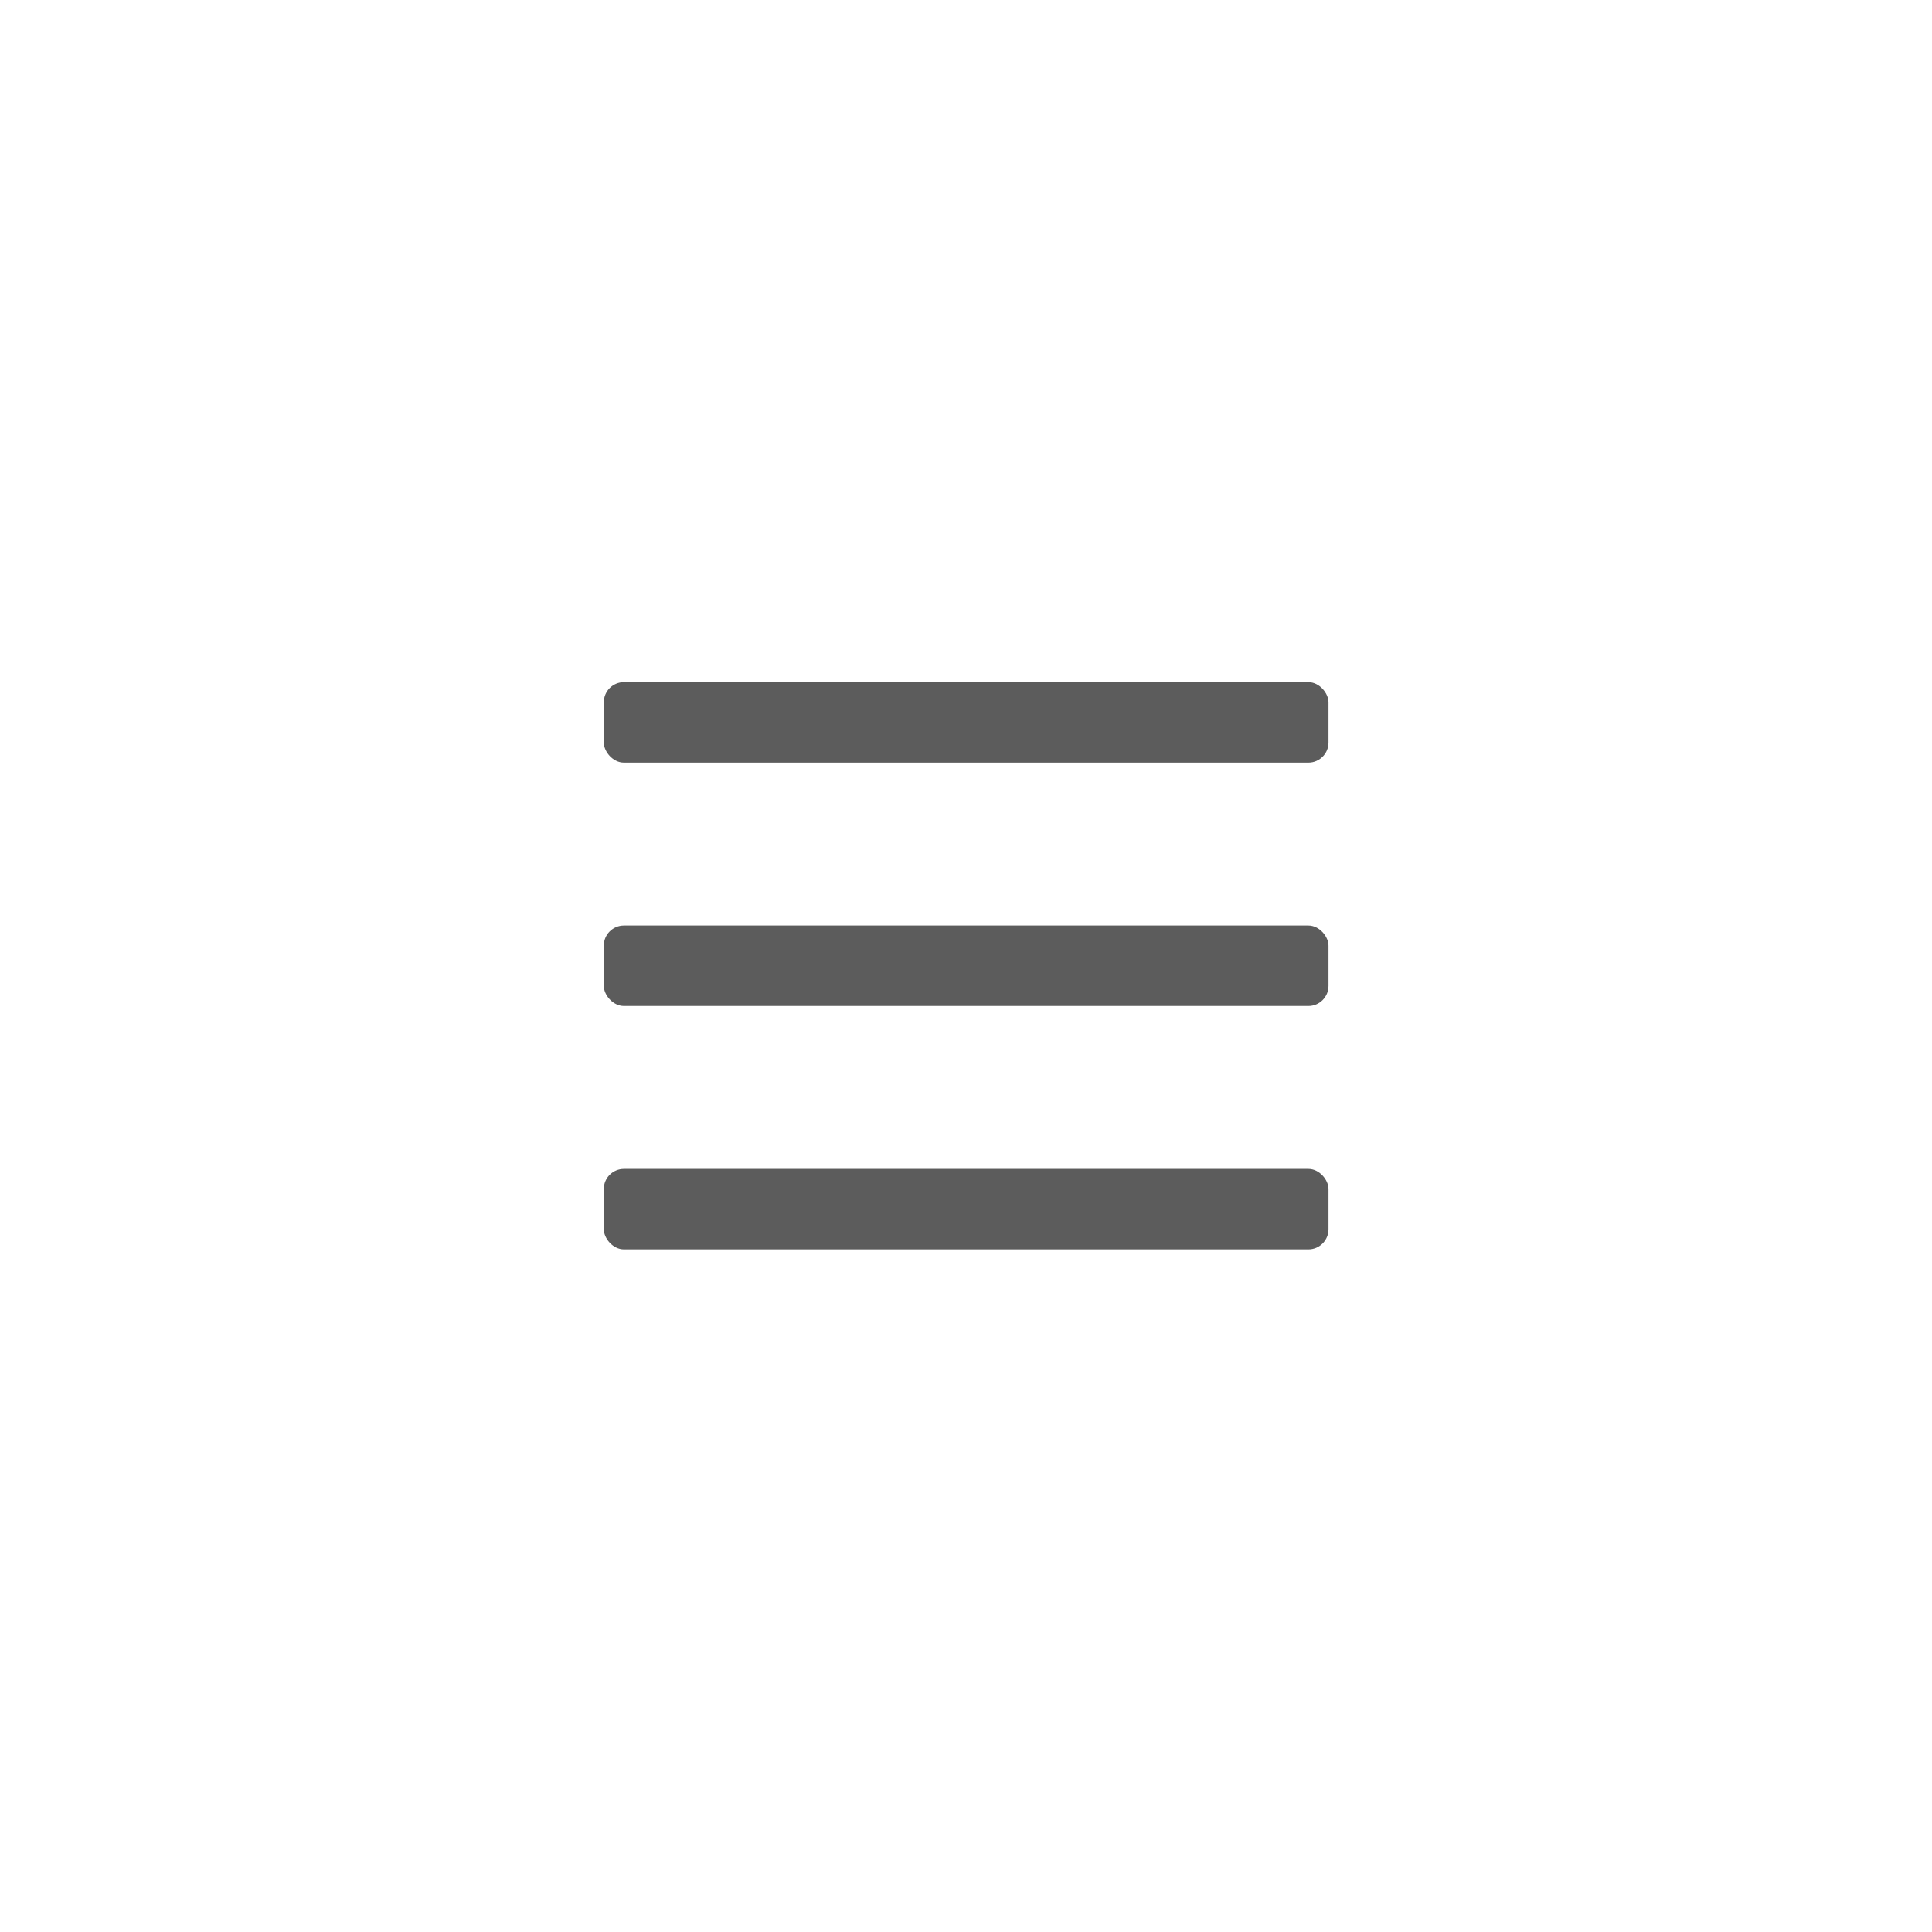 <?xml version="1.0" encoding="UTF-8" standalone="no"?>
<!-- Created with Inkscape (http://www.inkscape.org/) -->

<svg
   width="48"
   height="48"
   viewBox="0 0 48 48"
   version="1.1"
   id="svg1"
   inkscape:version="1.3-alpha (1:1.2.0-alpha1+devel+202304261653+ecf6e8c9c4)"
   sodipodi:docname="menu.svg"
   xmlns:inkscape="http://www.inkscape.org/namespaces/inkscape"
   xmlns:sodipodi="http://sodipodi.sourceforge.net/DTD/sodipodi-0.dtd"
   xmlns="http://www.w3.org/2000/svg"
   xmlns:svg="http://www.w3.org/2000/svg">
  <sodipodi:namedview
     id="namedview1"
     pagecolor="#ffffff"
     bordercolor="#000000"
     borderopacity="0.25"
     inkscape:showpageshadow="2"
     inkscape:pageopacity="0.0"
     inkscape:pagecheckerboard="0"
     inkscape:deskcolor="#d1d1d1"
     inkscape:document-units="px"
     inkscape:zoom="15.0625"
     inkscape:cx="23.966805"
     inkscape:cy="24"
     inkscape:window-width="1920"
     inkscape:window-height="1007"
     inkscape:window-x="1920"
     inkscape:window-y="36"
     inkscape:window-maximized="1"
     inkscape:current-layer="layer1" />
  <defs
     id="defs1" />
  <g
     inkscape:label="Layer 1"
     inkscape:groupmode="layer"
     id="layer1">
    <g
       id="g3"
       transform="matrix(0.552,0,0,0.681,10.756,9.145)"
       style="fill:#2e2e2e;fill-opacity:1">
      <g
         id="g4"
         transform="translate(1.1440985e-7,3.878)">
        <rect
           style="opacity:1;fill:#5c5c5c;fill-opacity:1;stroke-width:15;stroke-linecap:round;stroke-linejoin:round;stroke-opacity:0.48"
           id="rect1"
           width="32.618"
           height="2.936"
           x="7.691"
           y="7.581"
           rx="0.906"
           ry="0.734" />
        <rect
           style="opacity:1;fill:#5c5c5c;fill-opacity:1;stroke-width:15;stroke-linecap:round;stroke-linejoin:round;stroke-opacity:0.48"
           id="rect3"
           width="32.618"
           height="2.936"
           x="7.691"
           y="16.459"
           rx="0.906"
           ry="0.734" />
        <rect
           style="opacity:1;fill:#5c5c5c;fill-opacity:1;stroke-width:15;stroke-linecap:round;stroke-linejoin:round;stroke-opacity:0.48"
           id="rect4"
           width="32.618"
           height="2.936"
           x="7.691"
           y="25.338"
           rx="0.906"
           ry="0.734" />
      </g>
    </g>
  </g>
</svg>

